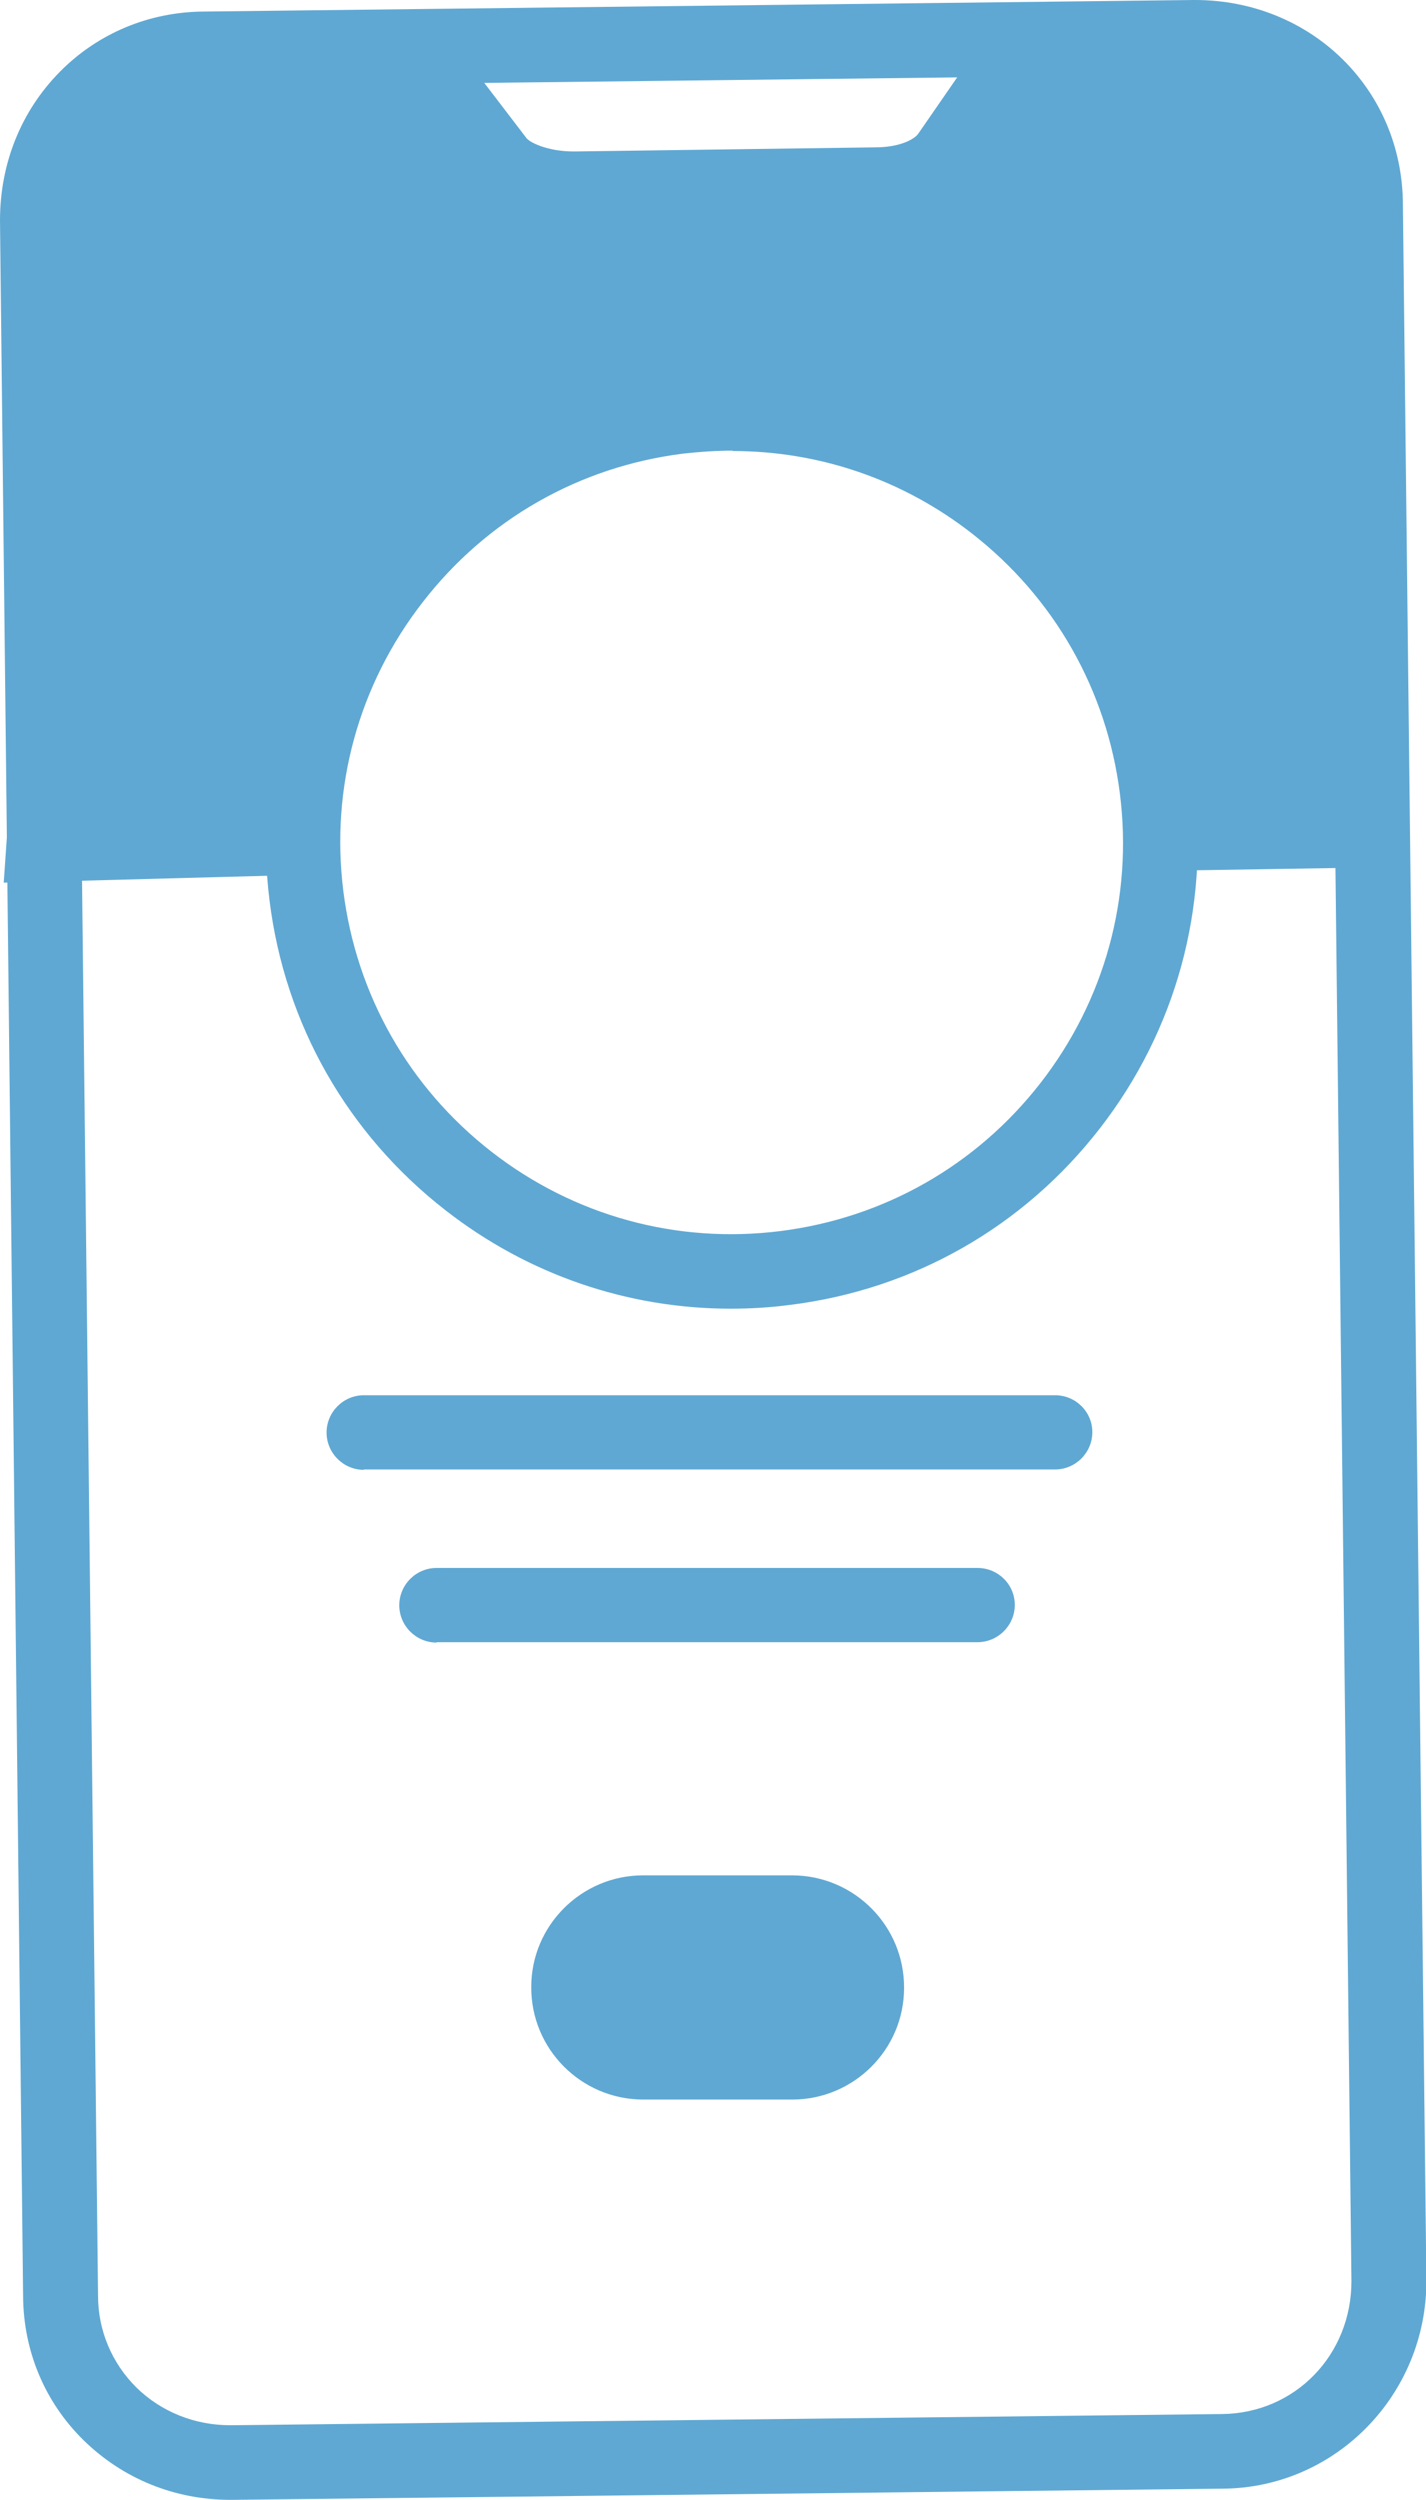 <svg viewBox="0 0 38.25 67.01" xmlns="http://www.w3.org/2000/svg"><g fill="#5fa8d3"><path d="m6.18 67.01c-1.5 0-2.89-.57-3.94-1.6-1.04-1.02-1.61-2.39-1.62-3.85l-.62-55.65c0-1.52.56-2.93 1.61-3.99 1.02-1.03 2.39-1.6 3.85-1.61l26.56-.31h.03c3.12 0 5.56 2.39 5.58 5.46l.63 55.65c.02 3.07-2.43 5.58-5.46 5.6l-26.57.3zm25.87-65.01h-.02l-26.56.31c-.93 0-1.8.36-2.44 1.02-.67.68-1.04 1.59-1.03 2.57l.63 55.64c0 .93.37 1.8 1.02 2.45.67.66 1.57 1.02 2.53 1.02h.03l26.57-.3c1.96-.02 3.48-1.59 3.47-3.58l-.63-55.65c0-1.95-1.58-3.47-3.57-3.47z"/><path d="m.1 23.66.9-.02 7.11-.19s.53-13.3 11.73-12.71 10.87 12.61 10.87 12.61l5.61-.09v-16.61c0-2.76-2.24-5-5-5h-4.04l-2.24 3.09h-10.87l-3.03-3.09h-6.85l-2.82 2.24"/><path d="m15.39 6.05c-1.21 0-2.3-.43-2.85-1.13l-1.7-2.22c-.33-.44-.25-1.07.19-1.4s1.07-.25 1.4.19l1.69 2.21c.09.12.57.36 1.27.36h.03l8.05-.11c.69 0 1.08-.23 1.17-.38l1.48-2.14c.31-.45.94-.57 1.39-.25.45.31.57.94.25 1.39l-1.45 2.1c-.49.79-1.52 1.27-2.82 1.28l-8.05.11h-.06z"/><path d="m9.76 39.4c-.55 0-1-.45-1-1s.45-1 1-1h18.54c.55 0 1 .44 1 .99s-.45 1-1 1h-18.54z"/><path d="m11.71 44.03c-.55 0-1-.45-1-1s.45-1 1-1h14.51c.55 0 1 .44 1 .99s-.45 1-1 1h-14.51z"/><path d="m21.25 56.28h-4.01c-1.66-.01-3-1.36-2.99-3.02 0-1.65 1.35-2.99 3-2.99h4.01c1.66.01 3 1.36 2.99 3.02 0 1.65-1.35 2.99-3 2.99z"/><path d="m19.6 35.08c-2.76 0-5.43-.91-7.64-2.63-2.64-2.05-4.32-5-4.73-8.31-.86-6.84 4.01-13.1 10.85-13.96 3.31-.42 6.59.48 9.22 2.53 2.64 2.05 4.32 5 4.73 8.31s-.48 6.59-2.53 9.23-5 4.32-8.32 4.73c-.53.07-1.06.1-1.58.1zm.05-23c-.44 0-.88.03-1.33.08-2.78.35-5.26 1.76-6.98 3.98-1.72 2.21-2.48 4.97-2.13 7.75s1.76 5.26 3.97 6.98 4.97 2.48 7.75 2.13 5.26-1.76 6.98-3.97 2.48-4.97 2.13-7.75-1.76-5.26-3.97-6.98c-1.86-1.45-4.1-2.21-6.42-2.21z"/></g></svg>